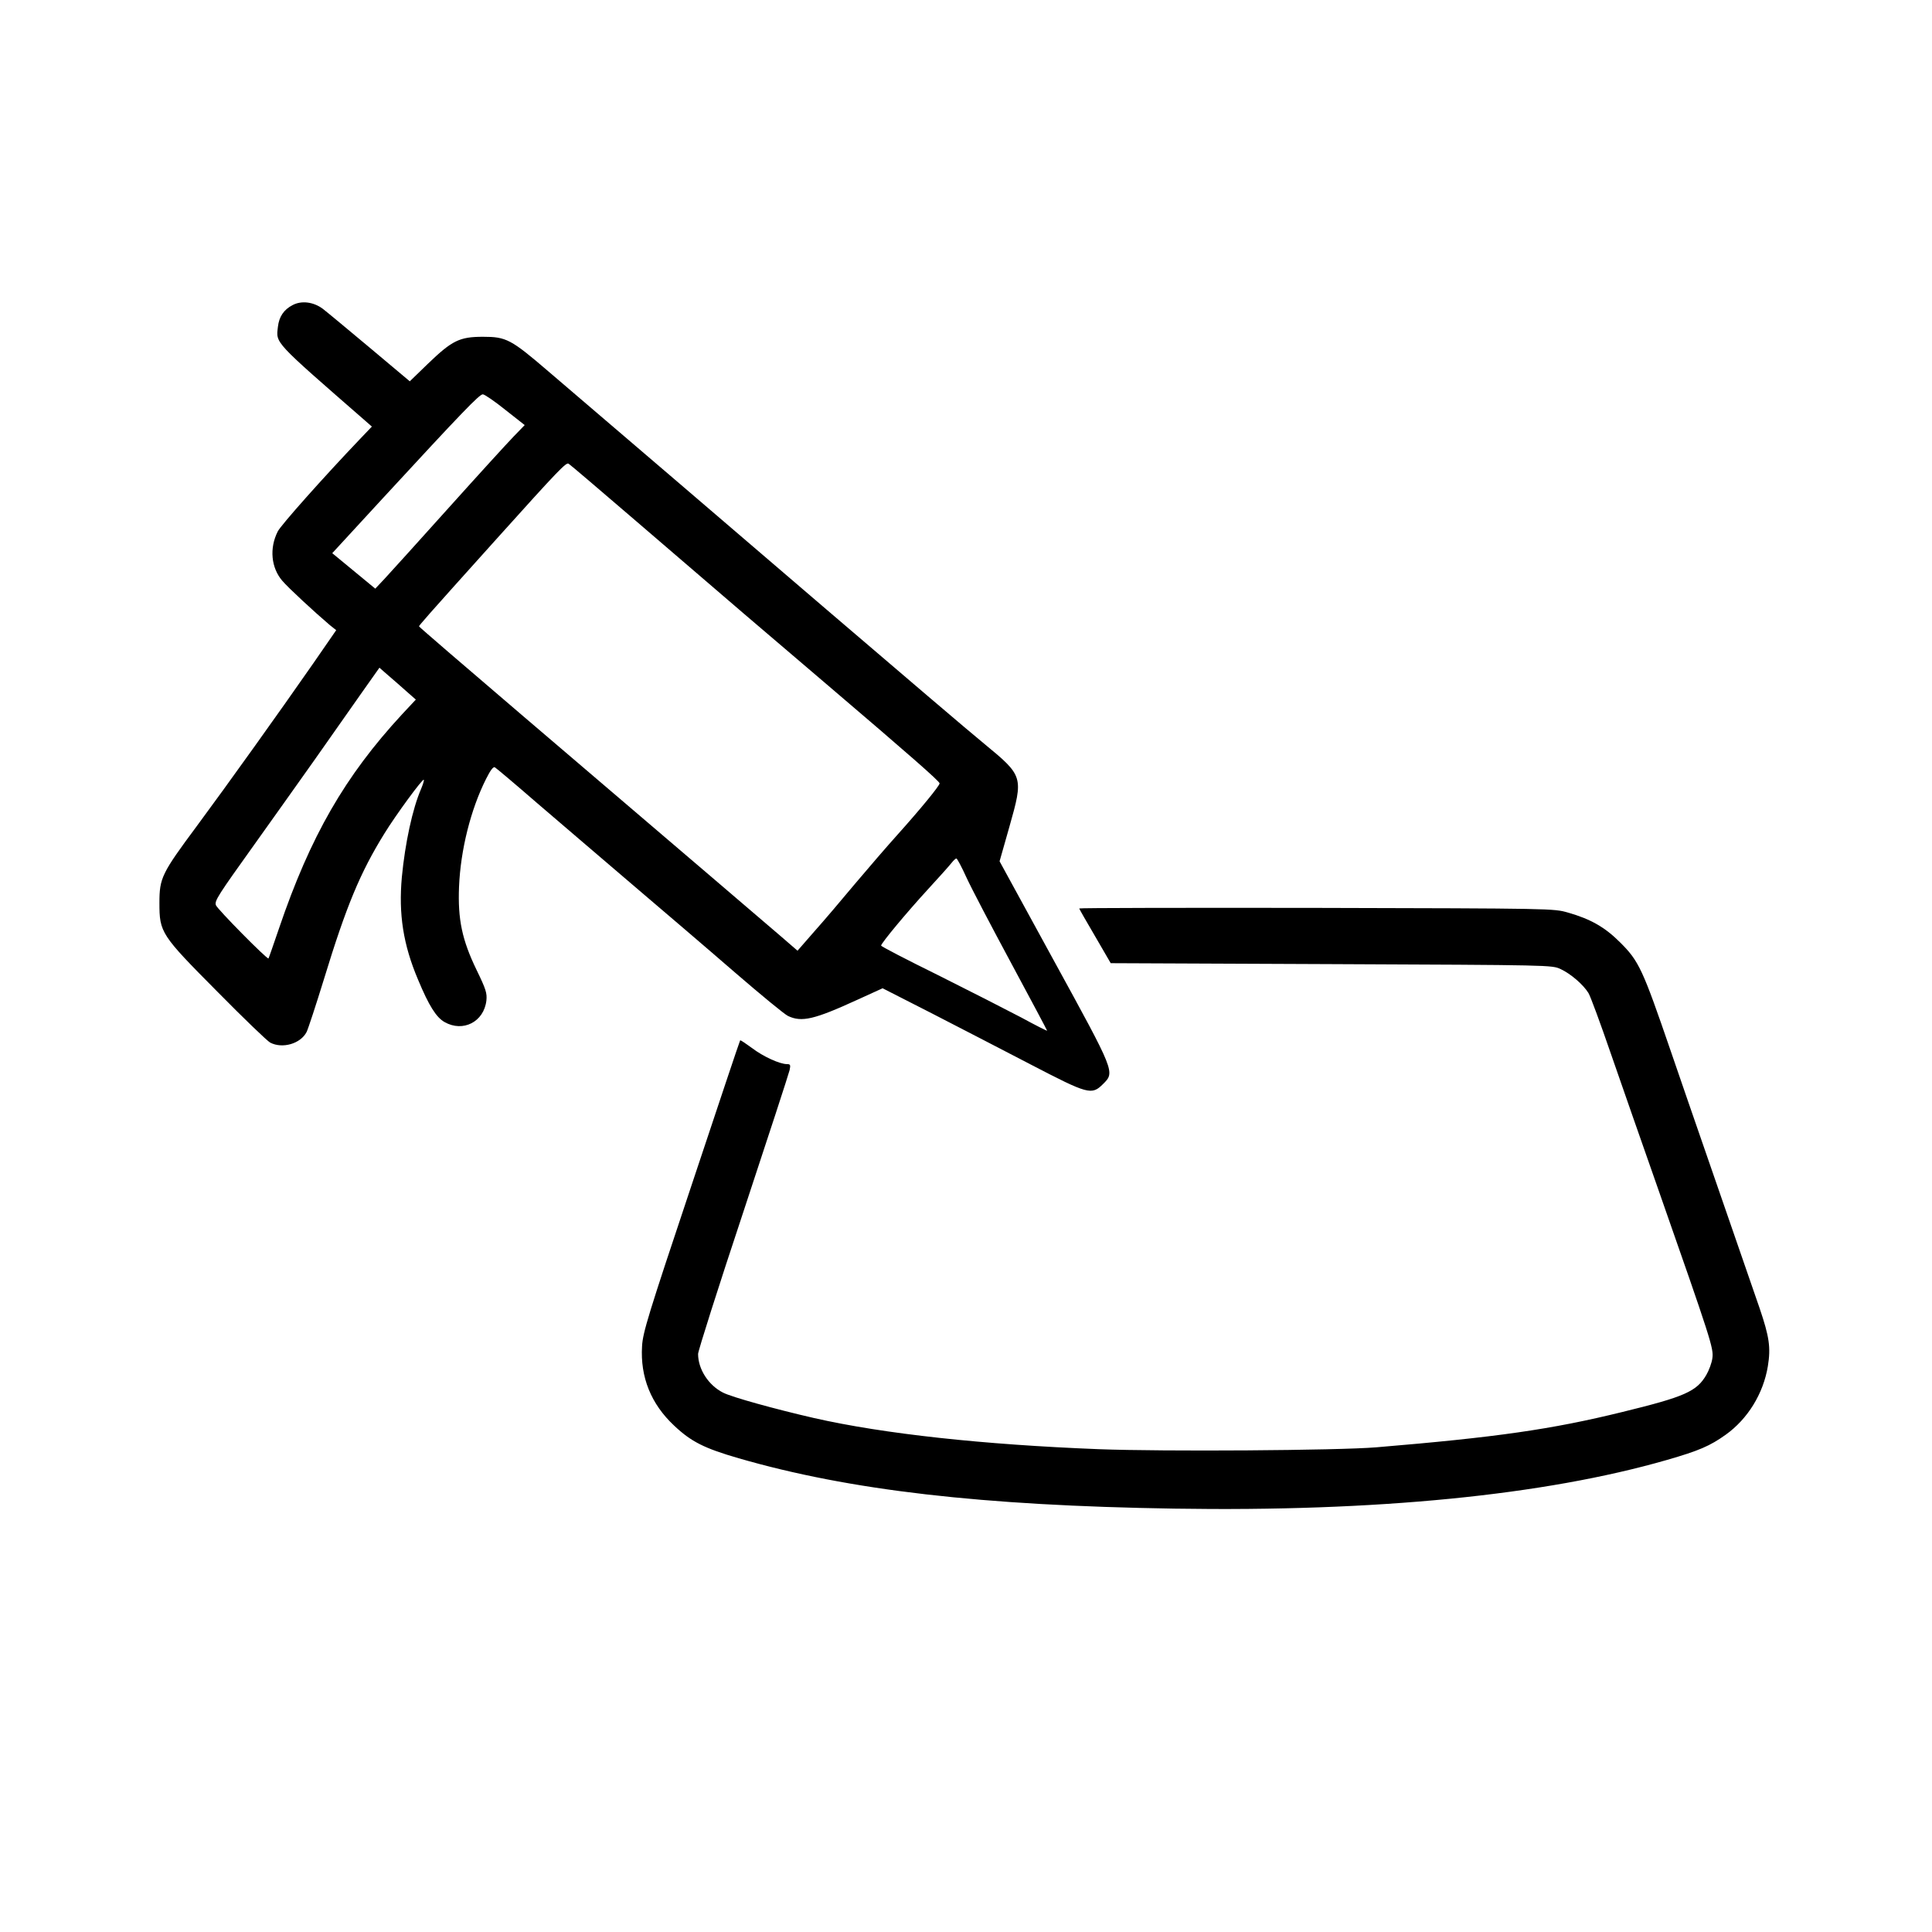 <?xml version="1.0" standalone="no"?>
<!DOCTYPE svg PUBLIC "-//W3C//DTD SVG 20010904//EN"
 "http://www.w3.org/TR/2001/REC-SVG-20010904/DTD/svg10.dtd">
<svg version="1.0" xmlns="http://www.w3.org/2000/svg"
 width="1024pt" height="1024pt" viewBox="0 0 1024 1024"
 preserveAspectRatio="xMidYMid meet">
<g transform="translate(0,1024) scale(0.1,-0.1)"
fill="#000000" stroke="none">
<path d="M1551 8623 c-47 -24 -72 -62 -78 -115 -10 -89 -27 -71 465 -500 l33
-29 -64 -67 c-188 -197 -419 -456 -435 -489 -45 -89 -35 -192 24 -261 32 -38
173 -168 252 -235 l34 -27 -123 -178 c-176 -253 -449 -635 -617 -862 -185
-249 -197 -274 -197 -405 0 -158 7 -169 309 -473 138 -140 263 -260 278 -268
65 -34 161 -6 193 56 8 16 49 141 91 277 119 390 193 568 322 776 61 99 202
291 208 284 3 -2 -4 -24 -14 -48 -46 -106 -85 -289 -102 -467 -18 -197 7 -359
86 -545 57 -137 96 -199 140 -224 98 -56 209 1 222 114 4 39 -2 59 -52 162
-77 159 -100 268 -93 441 8 195 62 411 144 573 23 46 38 65 46 60 7 -4 107
-88 222 -188 116 -99 343 -294 505 -432 162 -138 408 -348 545 -467 138 -119
264 -223 282 -231 72 -34 138 -19 365 85 l136 62 259 -132 c142 -73 378 -195
524 -271 308 -160 325 -165 386 -104 63 63 64 60 -262 655 l-287 525 52 183
c75 265 74 269 -131 438 -74 60 -451 382 -839 714 -628 538 -983 843 -1475
1263 -197 169 -222 182 -345 182 -125 0 -164 -20 -292 -143 l-96 -93 -212 178
c-117 98 -229 191 -250 207 -49 36 -112 44 -159 19z m1127 -555 l103 -81 -59
-61 c-33 -34 -189 -205 -347 -381 -158 -176 -310 -344 -337 -373 l-49 -52
-114 94 -114 94 266 289 c425 461 514 553 532 553 9 0 63 -37 119 -82z m697
-593 c516 -444 667 -573 1010 -865 434 -370 595 -511 595 -522 0 -13 -102
-137 -223 -272 -54 -60 -155 -177 -225 -260 -69 -83 -166 -197 -216 -253 l-89
-102 -89 77 c-93 80 -422 361 -1366 1167 -303 259 -551 472 -551 475 0 5 19
28 413 466 330 367 367 405 380 396 6 -3 169 -142 361 -307z m-1221 -899 l50
-44 -73 -78 c-303 -328 -486 -646 -652 -1134 -29 -85 -54 -157 -56 -160 -6 -7
-273 263 -279 283 -7 23 11 51 205 322 91 127 234 329 320 450 85 121 197 280
248 353 l94 133 47 -41 c26 -22 69 -60 96 -84z m2968 -986 c25 -55 132 -259
237 -454 105 -195 191 -357 191 -359 0 -2 -62 29 -137 70 -76 40 -274 141
-440 224 -167 82 -303 153 -303 157 0 13 136 176 246 296 60 65 117 129 127
142 10 13 22 24 26 24 4 0 28 -45 53 -100z"/>
<path d="M5720 5425 c0 -2 38 -69 84 -147 l83 -143 1169 -5 c1168 -5 1169 -5
1215 -26 54 -25 120 -82 148 -127 11 -18 64 -162 119 -322 55 -159 170 -488
255 -730 276 -788 290 -831 283 -883 -3 -25 -18 -65 -32 -89 -51 -88 -114
-116 -446 -197 -374 -92 -667 -134 -1303 -187 -205 -17 -1129 -23 -1470 -10
-613 24 -1140 81 -1510 165 -205 47 -437 111 -483 135 -77 39 -132 124 -132
205 0 16 107 353 239 750 131 396 242 736 246 754 6 28 4 32 -14 32 -38 0
-126 40 -185 85 -33 24 -61 43 -63 41 -2 -1 -118 -349 -259 -772 -230 -688
-257 -777 -261 -849 -10 -163 47 -306 170 -421 90 -85 159 -120 342 -173 587
-170 1288 -251 2309 -267 1069 -17 1962 71 2611 258 170 49 228 74 312 134
116 83 199 217 223 363 16 99 8 155 -44 308 -24 70 -128 371 -231 668 -103
297 -211 610 -240 695 -149 434 -168 476 -269 576 -80 80 -156 123 -275 157
-76 22 -78 22 -1333 25 -692 1 -1258 0 -1258 -3z"/>
</g>
</svg>
